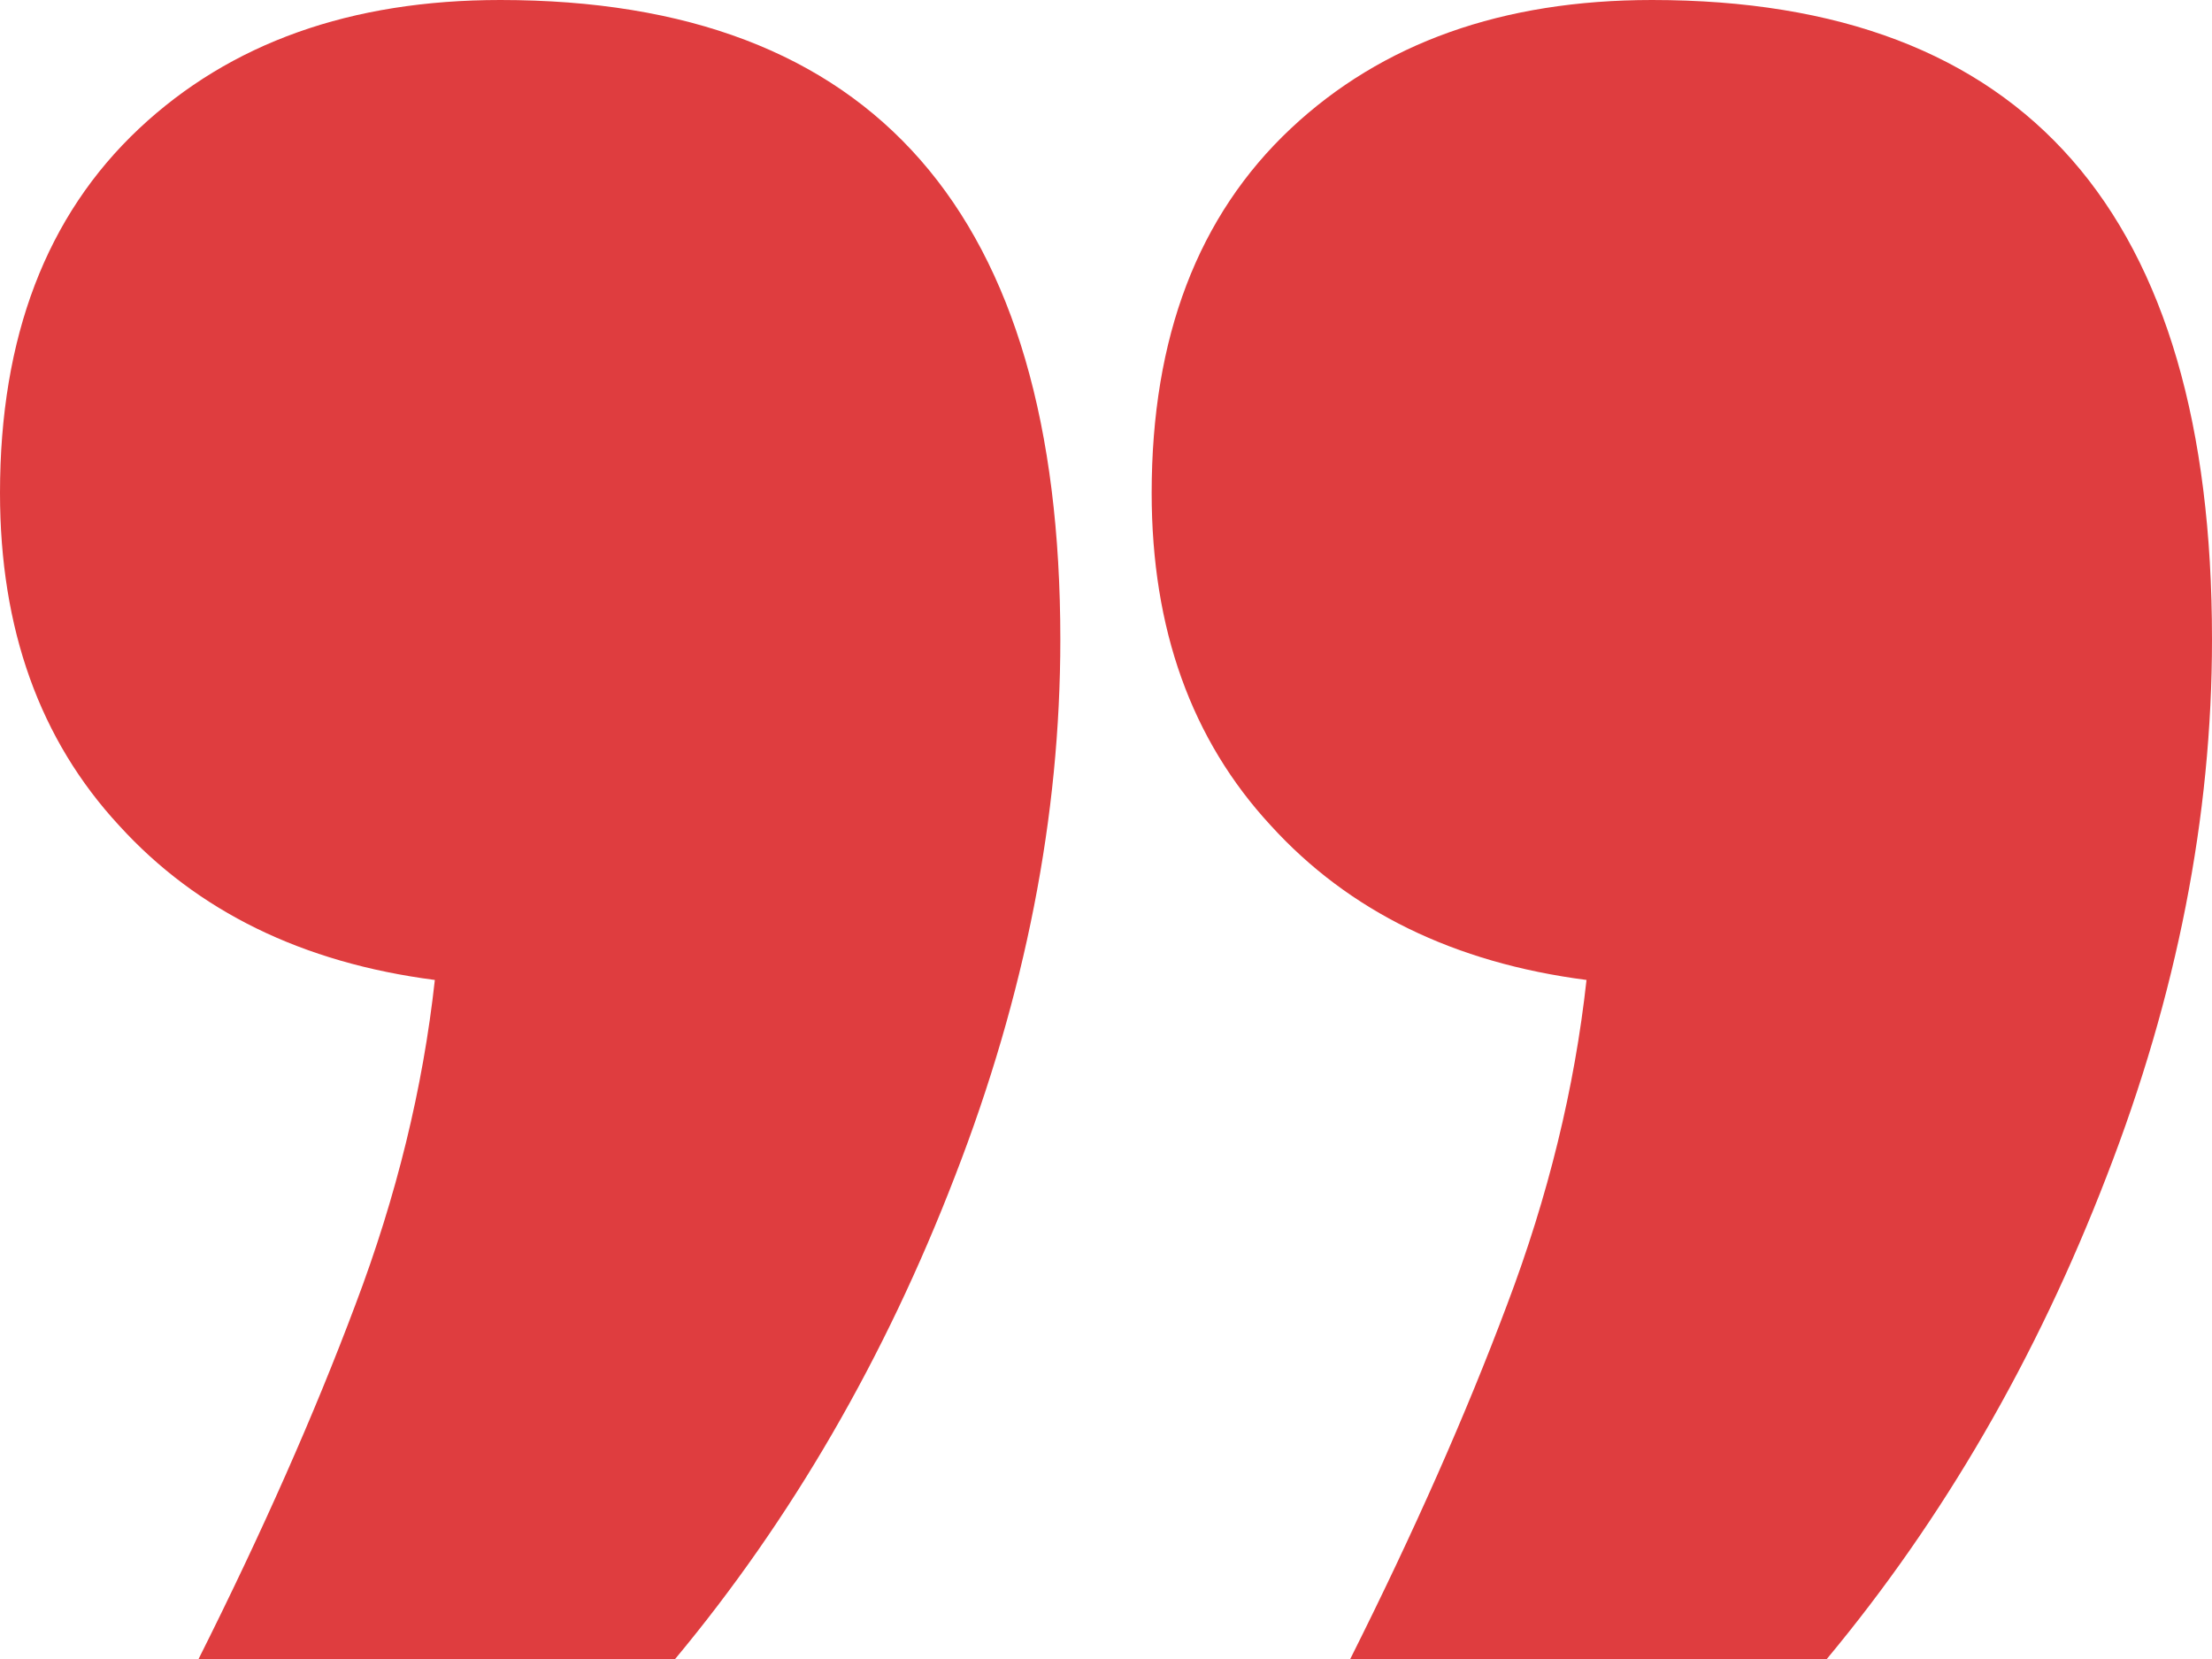 <svg width="48" height="36" viewBox="0 0 48 36" fill="none" xmlns="http://www.w3.org/2000/svg">
<path d="M35.849 2.75244e-06C43.95 3.46061e-06 48 4.625 48 13.876C48 17.714 47.239 21.594 45.716 25.518C44.194 29.47 42.169 32.964 39.641 36L29.3 36C30.679 33.251 31.813 30.687 32.704 28.31C33.594 25.962 34.169 23.613 34.427 21.265C31.555 20.893 29.271 19.776 27.576 17.914C25.853 16.052 24.991 13.647 24.991 10.697C24.991 7.317 25.996 4.683 28.007 2.792C29.989 0.931 32.603 2.46867e-06 35.849 2.75244e-06ZM10.858 5.67655e-07C18.959 1.27583e-06 23.009 4.625 23.009 13.876C23.009 17.714 22.248 21.594 20.725 25.518C19.203 29.47 17.178 32.964 14.65 36L4.309 36C5.688 33.251 6.822 30.687 7.713 28.31C8.603 25.962 9.178 23.613 9.436 21.265C6.564 20.893 4.28 19.776 2.585 17.914C0.862 16.052 -1.86052e-06 13.647 -1.60263e-06 10.697C-1.30719e-06 7.317 1.005 4.683 3.016 2.792C4.998 0.931 7.612 2.83884e-07 10.858 5.67655e-07Z" fill="#DF3D3F"/>
</svg>
